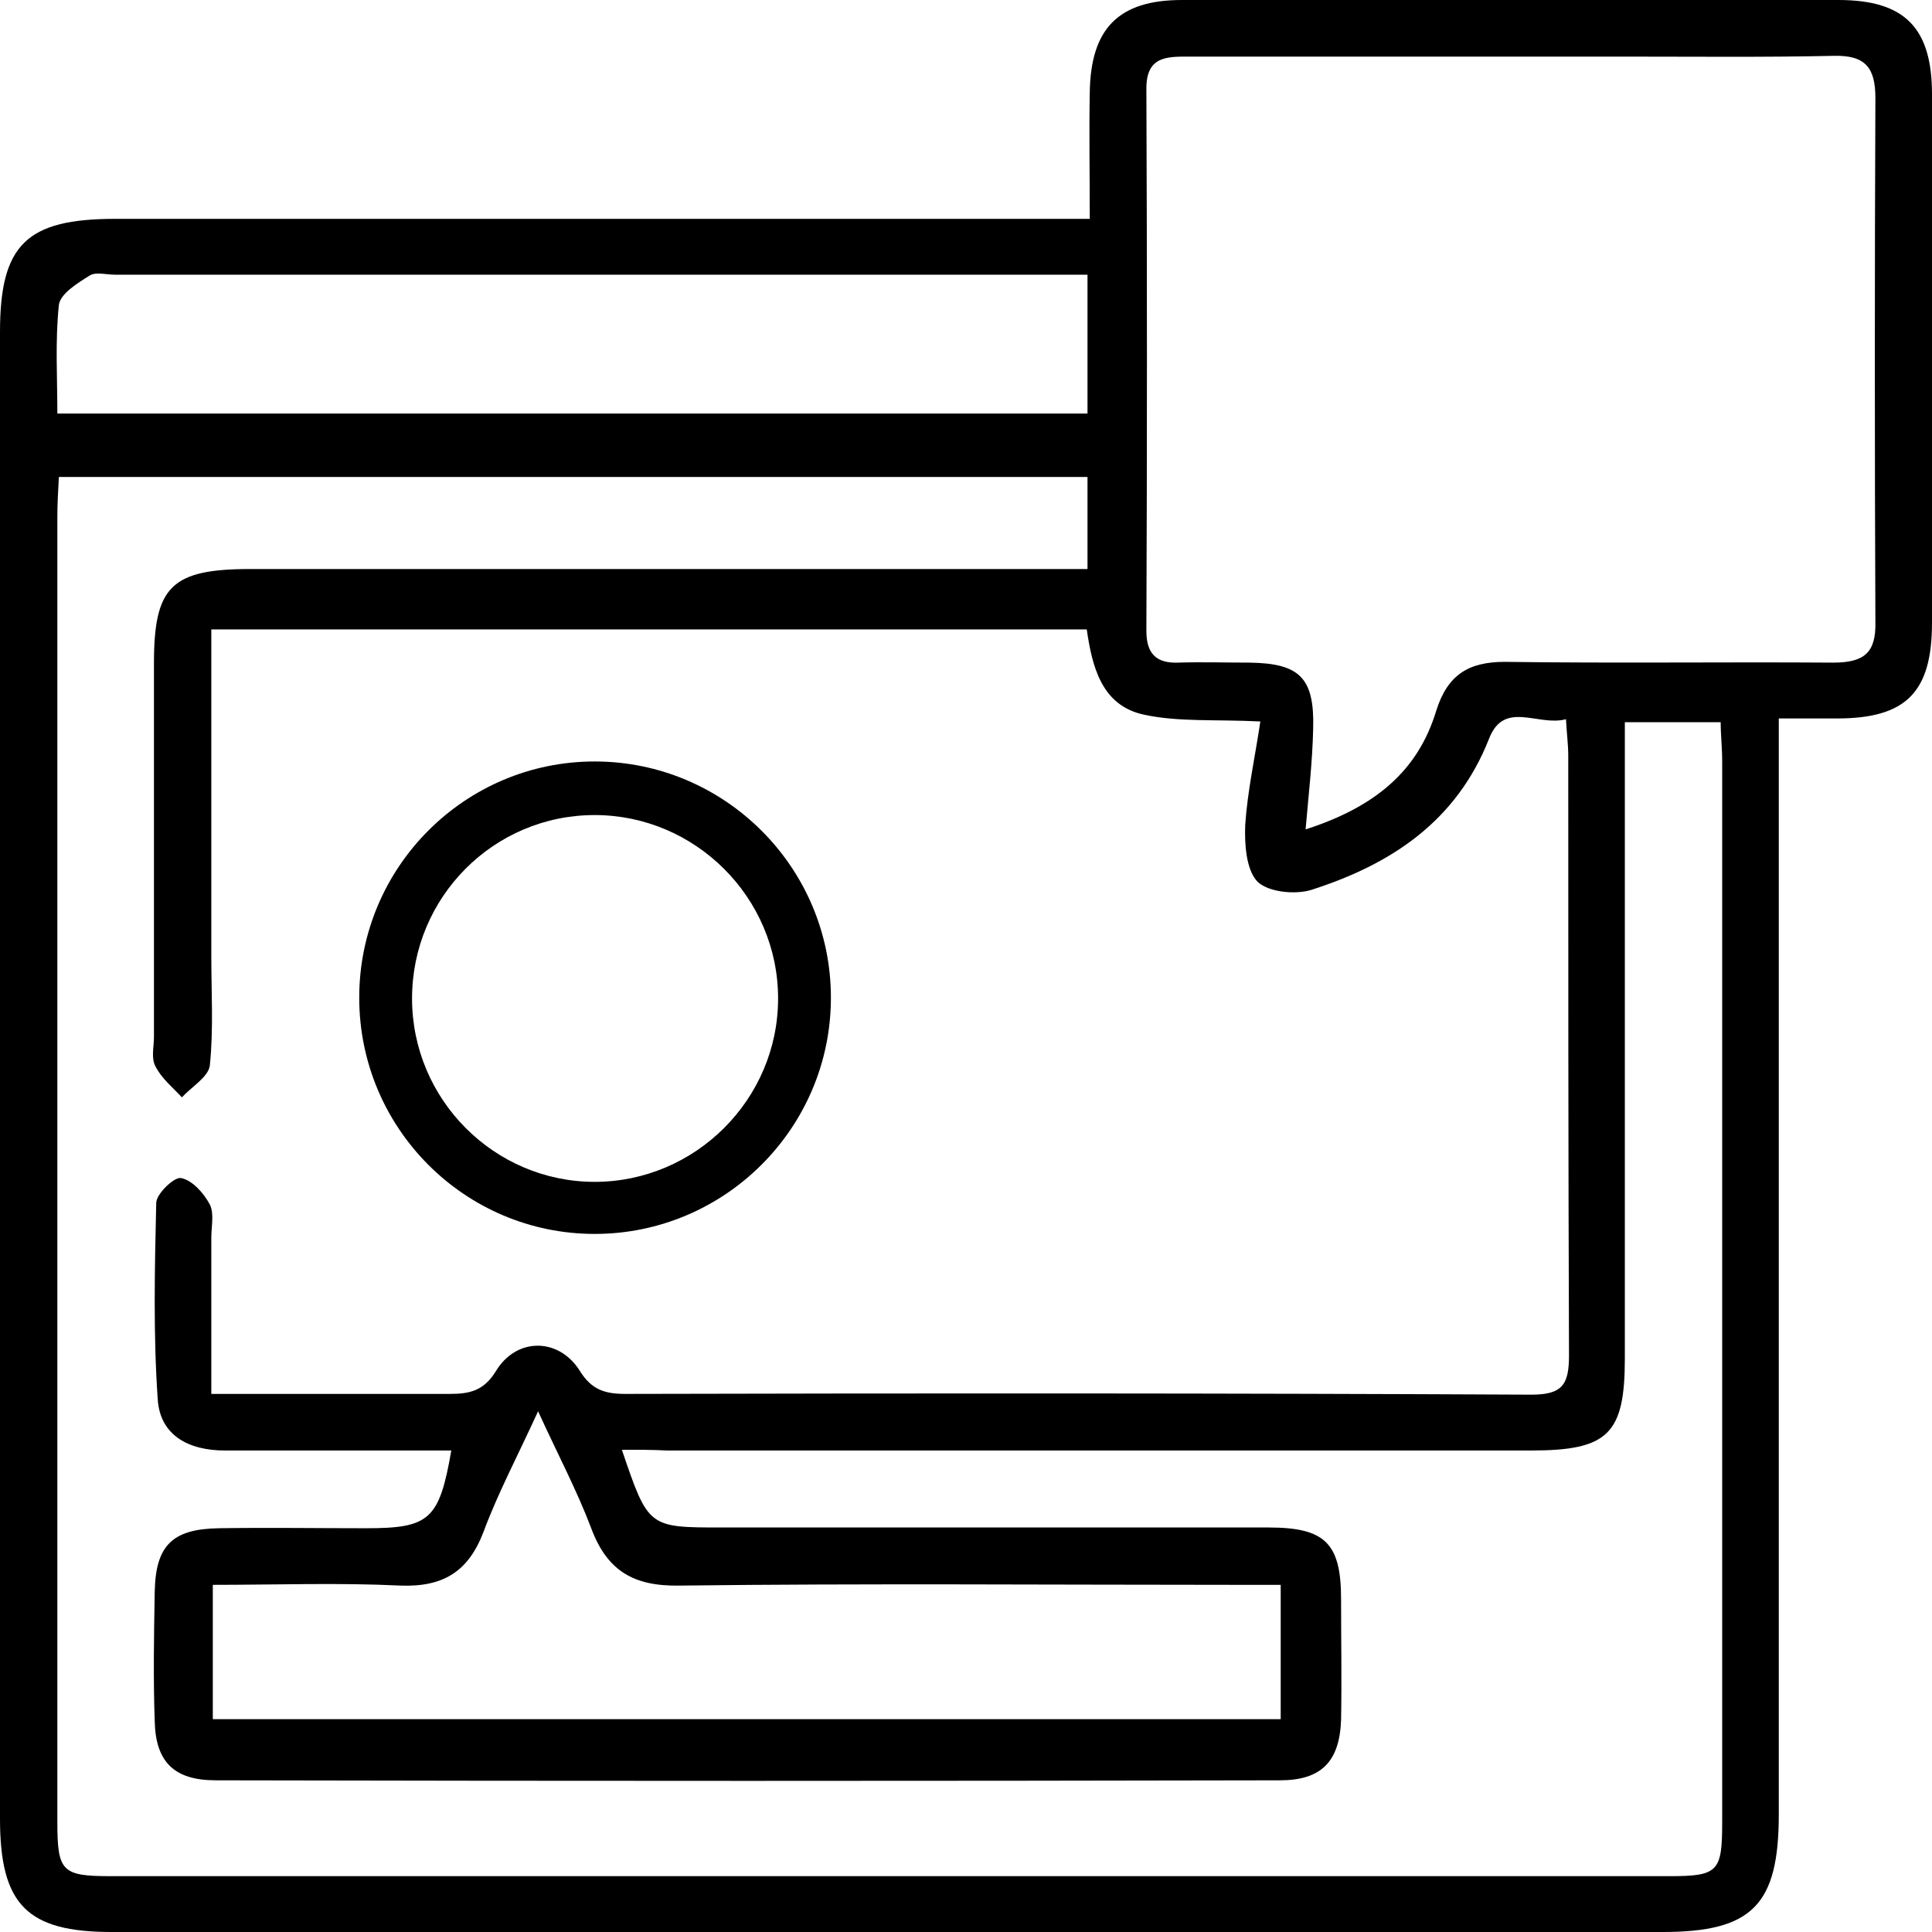 <svg width="80" height="80" viewBox="0 0 80 80" fill="none" xmlns="http://www.w3.org/2000/svg">
<path d="M45.125 9.062C45.125 7.156 45.094 5.5 45.125 3.844C45.156 1.188 46.312 0 48.938 0C58 0 67.062 0 76.125 0C78.875 0 80 1.156 80 3.906C80 11.188 80 18.5 80 25.781C80 28.656 78.938 29.75 76.062 29.75C75.344 29.75 74.625 29.75 73.656 29.75C73.656 30.562 73.656 31.188 73.656 31.844C73.656 46.281 73.656 60.688 73.656 75.125C73.656 78.875 72.562 80 68.844 80C47.438 80 26.031 80 4.625 80C1.125 80 0 78.875 0 75.312C0 54.781 0 34.281 0 13.75C0 10.125 1.094 9.062 4.781 9.062C17.531 9.062 30.312 9.062 43.062 9.062C43.656 9.062 44.281 9.062 45.125 9.062ZM25.75 60.031C26.844 63.25 26.844 63.25 29.875 63.25C37.438 63.25 44.969 63.25 52.531 63.25C54.875 63.25 55.531 63.906 55.531 66.219C55.531 67.875 55.562 69.562 55.531 71.219C55.469 72.938 54.719 73.719 53 73.719C38.312 73.75 23.625 73.75 8.938 73.719C7.219 73.719 6.438 72.969 6.406 71.25C6.344 69.469 6.375 67.719 6.406 65.938C6.438 64 7.125 63.312 9.062 63.281C11.094 63.25 13.125 63.281 15.156 63.281C17.781 63.281 18.188 62.938 18.688 60.062C15.562 60.062 12.438 60.062 9.312 60.062C7.812 60.062 6.625 59.438 6.531 57.938C6.344 55.25 6.406 52.531 6.469 49.812C6.469 49.438 7.219 48.719 7.5 48.781C7.969 48.875 8.438 49.406 8.688 49.875C8.875 50.25 8.75 50.781 8.75 51.25C8.75 53.375 8.75 55.469 8.75 57.719C12.188 57.719 15.406 57.719 18.625 57.719C19.438 57.719 20.031 57.594 20.531 56.781C21.375 55.375 23.125 55.375 24 56.75C24.5 57.562 25.062 57.719 25.906 57.719C38.406 57.688 50.906 57.688 63.406 57.75C64.688 57.75 64.969 57.344 64.969 56.125C64.938 47.844 64.938 39.562 64.938 31.281C64.938 30.844 64.875 30.375 64.844 29.781C63.688 30.094 62.281 28.969 61.656 30.594C60.312 34 57.625 35.781 54.312 36.844C53.625 37.062 52.5 36.938 52.062 36.5C51.594 36 51.531 34.938 51.562 34.156C51.656 32.75 51.969 31.344 52.188 29.875C50.375 29.781 48.812 29.906 47.375 29.594C45.594 29.219 45.219 27.562 45 26.062C32.875 26.062 20.875 26.062 8.75 26.062C8.75 30.656 8.75 35.125 8.75 39.594C8.75 41.094 8.844 42.625 8.688 44.125C8.625 44.594 7.938 45 7.531 45.438C7.156 45.031 6.688 44.656 6.438 44.156C6.25 43.812 6.375 43.344 6.375 42.938C6.375 37.781 6.375 32.625 6.375 27.469C6.375 24.281 7.094 23.562 10.375 23.562C21.312 23.562 32.25 23.562 43.188 23.562C43.781 23.562 44.406 23.562 45.031 23.562C45.031 22.156 45.031 21 45.031 19.75C30.812 19.75 16.656 19.75 2.438 19.75C2.406 20.344 2.375 20.844 2.375 21.375C2.375 39.406 2.375 57.406 2.375 75.438C2.375 77.5 2.562 77.688 4.594 77.688C26.094 77.688 47.594 77.688 69.125 77.688C71.156 77.688 71.312 77.5 71.312 75.438C71.312 60.812 71.312 46.188 71.312 31.531C71.312 30.969 71.25 30.438 71.25 29.906C69.844 29.906 68.625 29.906 67.281 29.906C67.281 30.594 67.281 31.156 67.281 31.719C67.281 39.906 67.281 48.062 67.281 56.25C67.281 59.375 66.594 60.062 63.406 60.062C51.469 60.062 39.562 60.062 27.625 60.062C27 60.031 26.438 60.031 25.75 60.031ZM54.062 34.344C56.969 33.406 58.719 31.906 59.469 29.438C59.938 27.938 60.812 27.406 62.312 27.406C66.844 27.469 71.375 27.406 75.906 27.438C77.188 27.438 77.688 27.031 77.656 25.75C77.625 18.531 77.625 11.281 77.656 4.062C77.656 2.812 77.25 2.281 75.938 2.312C73.062 2.375 70.219 2.344 67.344 2.344C61.312 2.344 55.281 2.344 49.25 2.344C48.344 2.344 47.469 2.312 47.469 3.656C47.5 11.156 47.5 18.625 47.469 26.125C47.469 27.062 47.875 27.469 48.781 27.438C49.781 27.406 50.75 27.438 51.75 27.438C53.812 27.469 54.438 28.062 54.375 30.188C54.344 31.562 54.188 32.875 54.062 34.344ZM45.031 11.375C44.375 11.375 43.844 11.375 43.344 11.375C30.5 11.375 17.656 11.375 4.781 11.375C4.406 11.375 3.969 11.25 3.719 11.406C3.219 11.719 2.5 12.156 2.438 12.625C2.281 14.125 2.375 15.625 2.375 17.125C16.719 17.125 30.844 17.125 45.031 17.125C45.031 15.25 45.031 13.438 45.031 11.375ZM8.812 71.188C23.656 71.188 38.344 71.188 53.031 71.188C53.031 69.281 53.031 67.5 53.031 65.625C52.344 65.625 51.781 65.625 51.219 65.625C43.531 65.625 35.812 65.562 28.125 65.656C26.219 65.688 25.125 65.031 24.469 63.25C23.875 61.688 23.094 60.219 22.281 58.438C21.438 60.281 20.625 61.812 20.031 63.406C19.406 65.062 18.375 65.719 16.594 65.656C14.031 65.531 11.438 65.625 8.812 65.625C8.812 67.594 8.812 69.344 8.812 71.188Z" fill="black"/>
<path d="M24.625 51.094C19.25 51.094 14.875 46.719 14.875 41.312C14.875 35.906 19.25 31.531 24.625 31.531C30 31.531 34.406 35.906 34.406 41.312C34.406 46.719 30 51.094 24.625 51.094ZM24.625 33.75C20.438 33.75 17.062 37.156 17.062 41.344C17.062 45.531 20.469 48.938 24.625 48.938C28.781 48.938 32.219 45.531 32.219 41.344C32.219 37.156 28.781 33.75 24.625 33.75Z" fill="black"/>
</svg>
